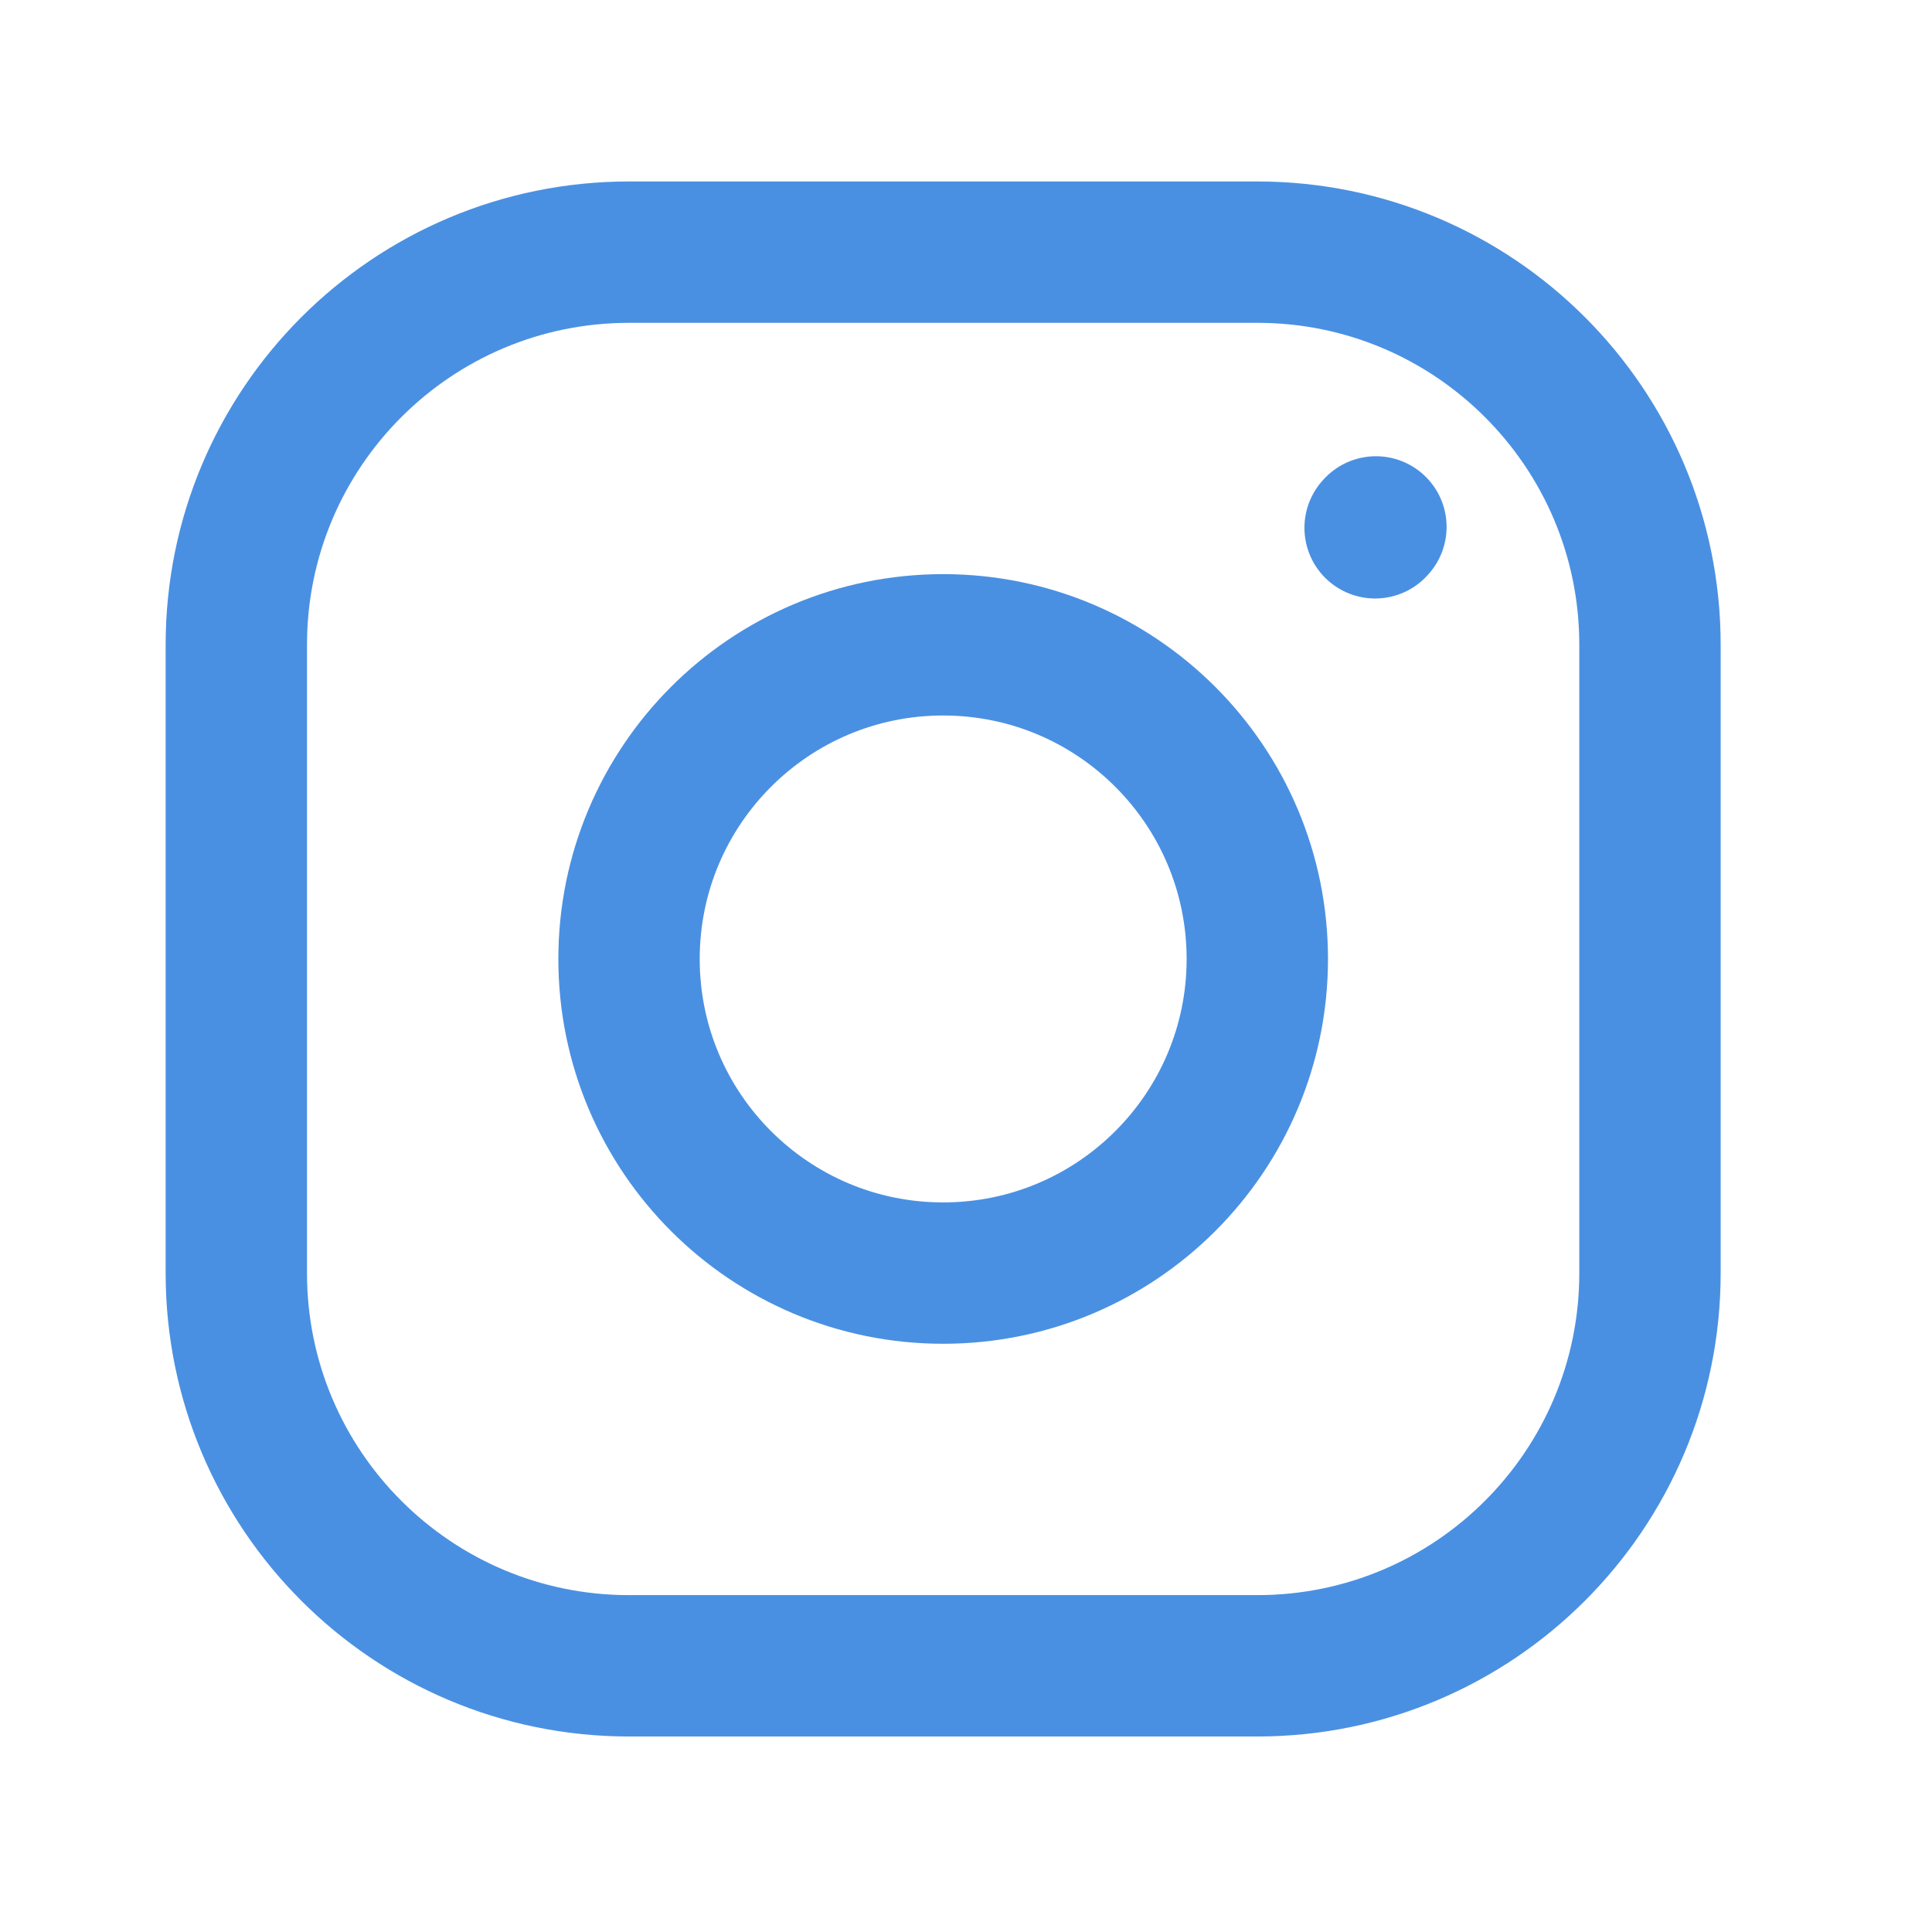 <svg width="41" height="41" viewBox="0 0 41 41" fill="none" xmlns="http://www.w3.org/2000/svg">
<path d="M20.015 27.017C23.697 27.017 26.682 24.033 26.682 20.351C26.682 16.669 23.697 13.684 20.015 13.684C16.333 13.684 13.349 16.669 13.349 20.351C13.349 24.033 16.333 27.017 20.015 27.017Z" stroke="#4A90E2" stroke-width="3" stroke-linecap="round" stroke-linejoin="round"/>
<path d="M5.015 27.017L5.015 13.684C5.015 9.082 8.746 5.351 13.349 5.351L26.682 5.351C31.284 5.351 35.015 9.082 35.015 13.684L35.015 27.017C35.015 31.62 31.284 35.351 26.682 35.351L13.349 35.351C8.746 35.351 5.015 31.62 5.015 27.017Z" stroke="#4A90E2" stroke-width="3"/>
<path d="M29.182 11.201L29.199 11.182" stroke="#4A90E2" stroke-width="3" stroke-linecap="round" stroke-linejoin="round"/>
</svg>
